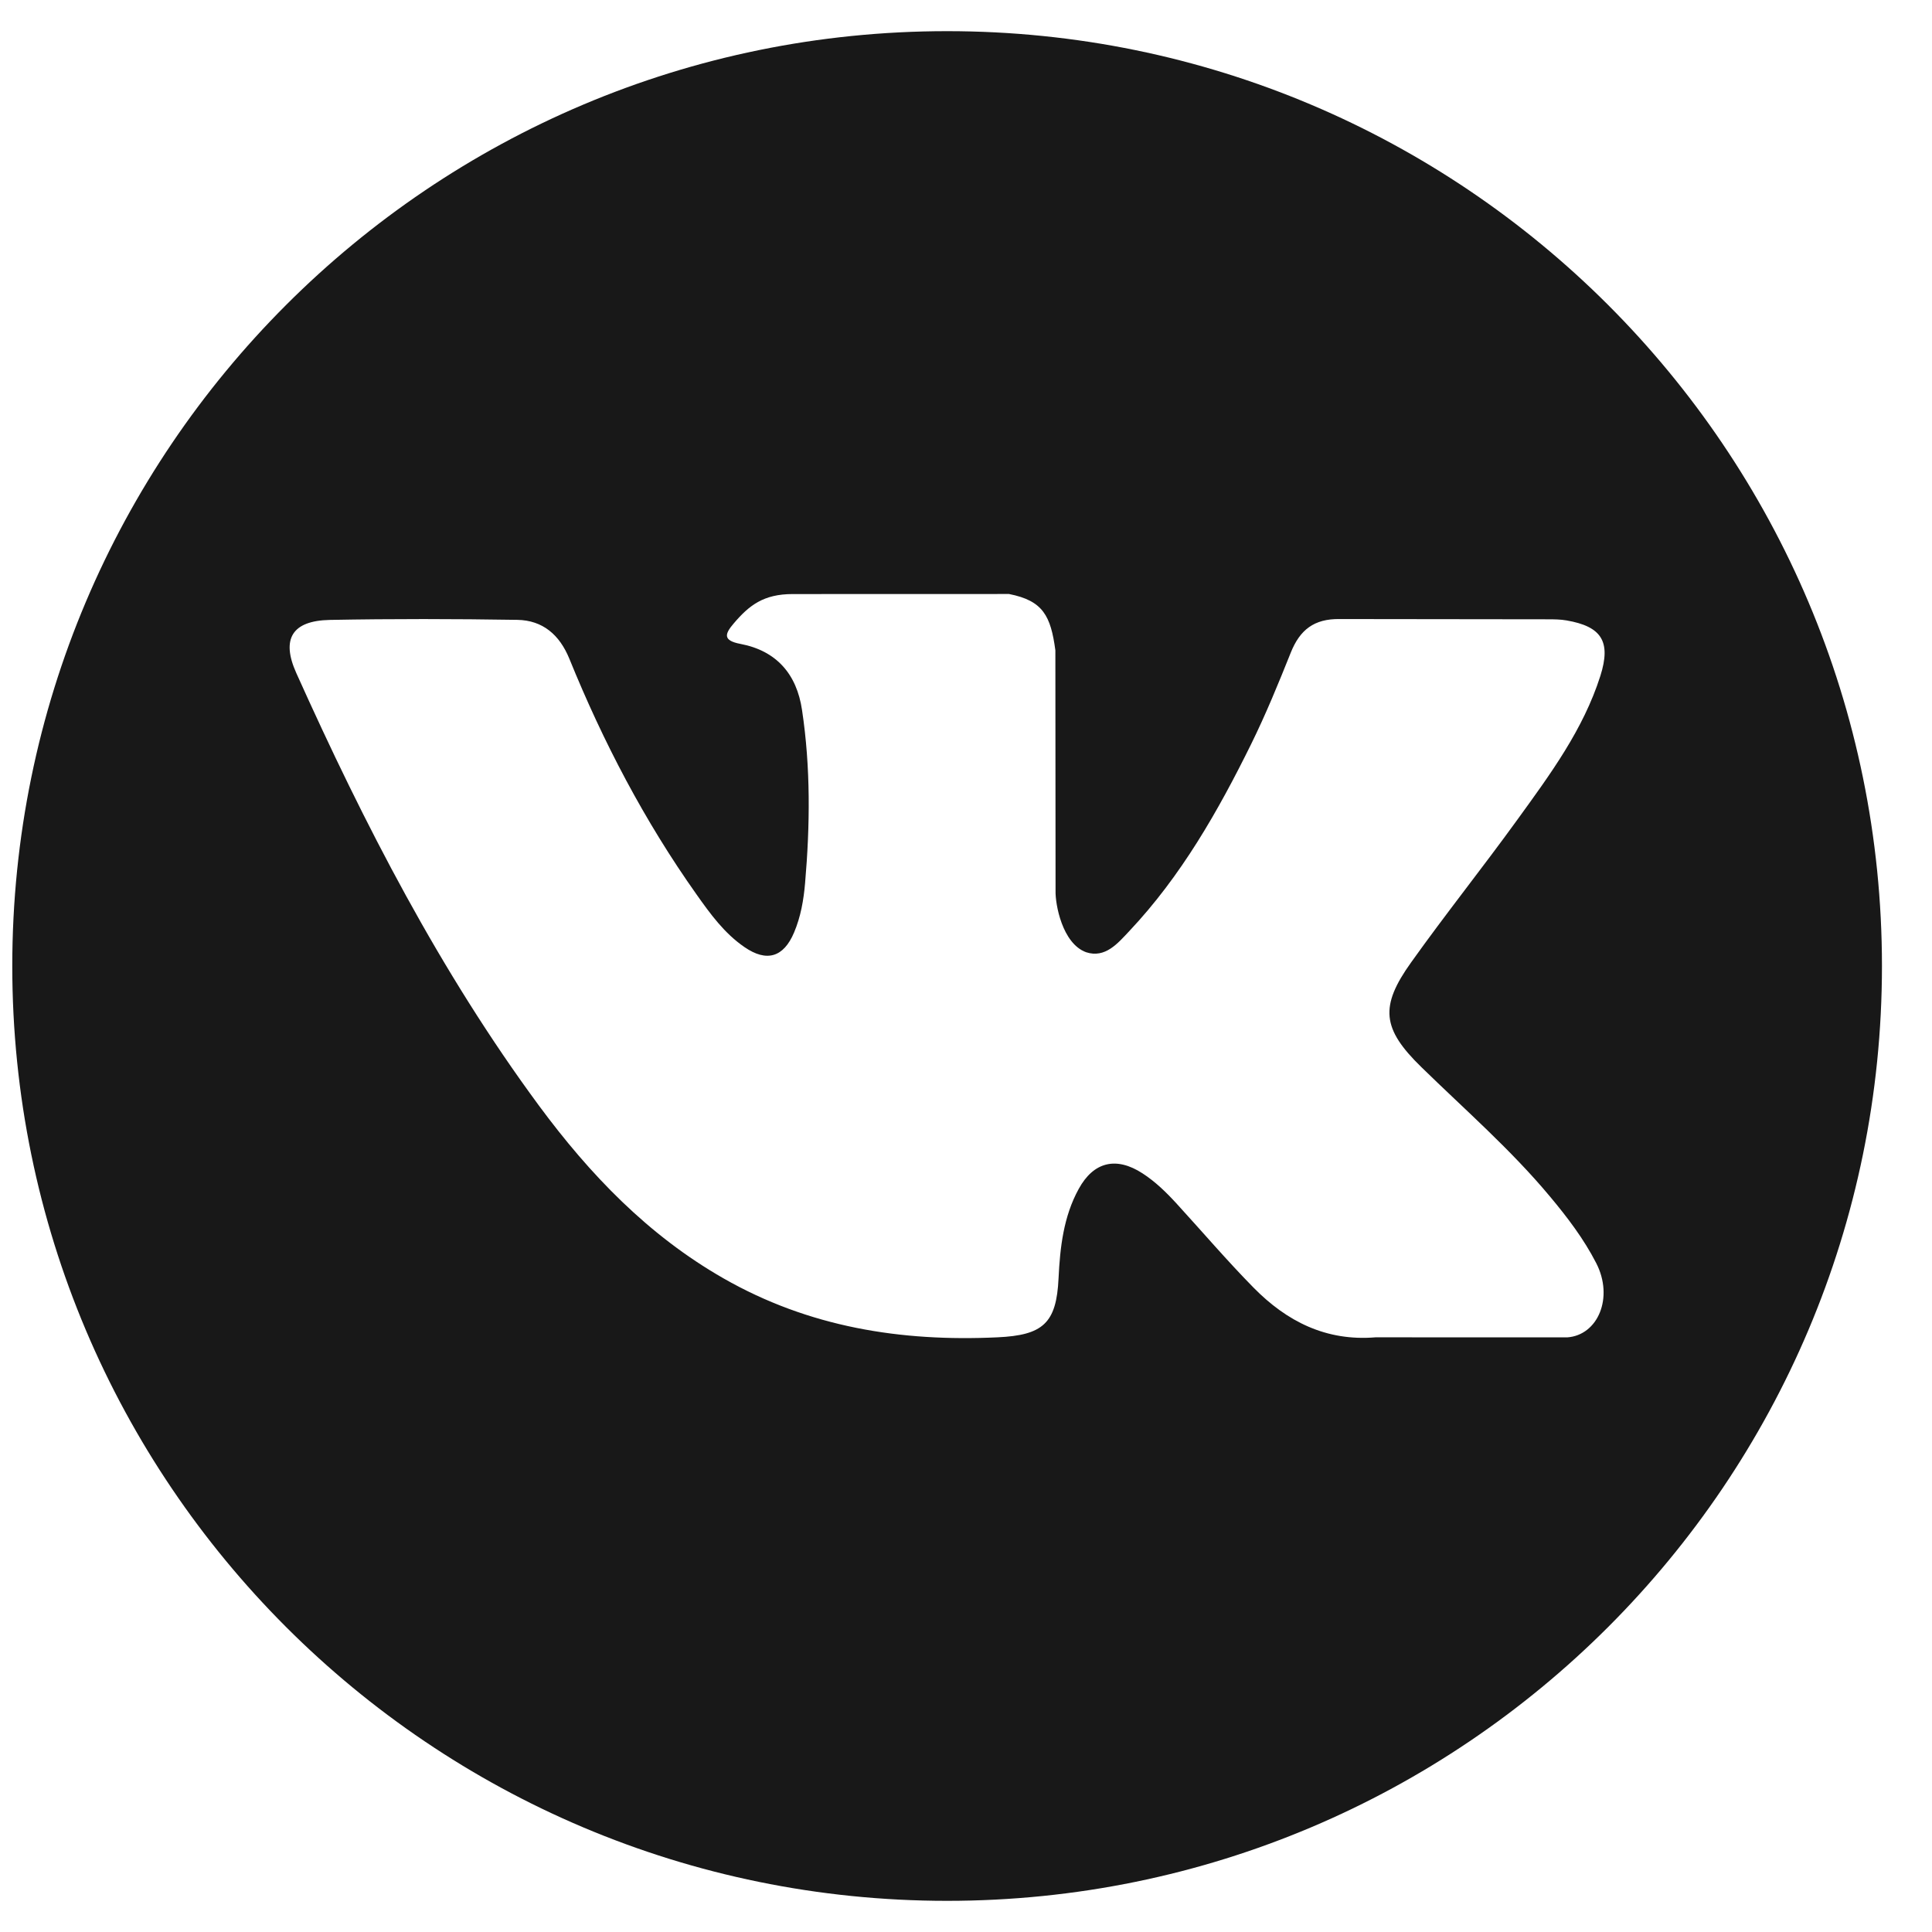 <?xml version="1.0" encoding="UTF-8"?> <svg xmlns="http://www.w3.org/2000/svg" width="31" height="31" viewBox="0 0 31 31" fill="none"> <g clip-path="url(#clip0)"> <path d="M15.197 0.5C6.913 0.5 0.197 7.216 0.197 15.5C0.197 23.784 6.913 30.5 15.197 30.5C23.481 30.5 30.197 23.784 30.197 15.5C30.197 7.216 23.481 0.5 15.197 0.5ZM22.806 17.122C23.505 17.805 24.245 18.448 24.872 19.201C25.151 19.535 25.413 19.879 25.612 20.267C25.897 20.82 25.64 21.426 25.145 21.459L22.072 21.458C21.278 21.524 20.647 21.203 20.114 20.661C19.689 20.229 19.295 19.767 18.885 19.319C18.718 19.136 18.542 18.963 18.332 18.827C17.913 18.555 17.549 18.638 17.309 19.076C17.064 19.521 17.009 20.015 16.985 20.51C16.952 21.235 16.733 21.424 16.006 21.458C14.453 21.531 12.979 21.295 11.609 20.512C10.4 19.821 9.465 18.846 8.649 17.742C7.062 15.59 5.846 13.228 4.754 10.799C4.508 10.251 4.688 9.959 5.292 9.947C6.295 9.928 7.298 9.93 8.301 9.946C8.709 9.953 8.979 10.186 9.136 10.571C9.678 11.905 10.342 13.174 11.175 14.35C11.397 14.664 11.623 14.976 11.946 15.197C12.302 15.442 12.573 15.361 12.741 14.963C12.848 14.711 12.895 14.441 12.918 14.17C12.998 13.243 13.008 12.316 12.869 11.393C12.784 10.815 12.458 10.442 11.882 10.332C11.589 10.277 11.632 10.168 11.775 10.001C12.022 9.711 12.254 9.532 12.718 9.532L16.19 9.531C16.737 9.638 16.86 9.884 16.934 10.435L16.937 14.294C16.931 14.507 17.044 15.139 17.427 15.279C17.735 15.38 17.937 15.134 18.12 14.94C18.953 14.056 19.546 13.013 20.078 11.934C20.312 11.458 20.514 10.965 20.711 10.472C20.857 10.107 21.084 9.927 21.496 9.933L24.839 9.937C24.938 9.937 25.038 9.938 25.136 9.955C25.699 10.052 25.853 10.294 25.679 10.844C25.405 11.707 24.872 12.427 24.35 13.148C23.792 13.92 23.196 14.665 22.643 15.441C22.135 16.15 22.175 16.507 22.806 17.122Z" fill="#181818"></path> </g> <defs> <clipPath id="clip0"> <rect width="30" height="30" fill="white" transform="translate(0.197 0.5)"></rect> </clipPath> </defs> </svg> 